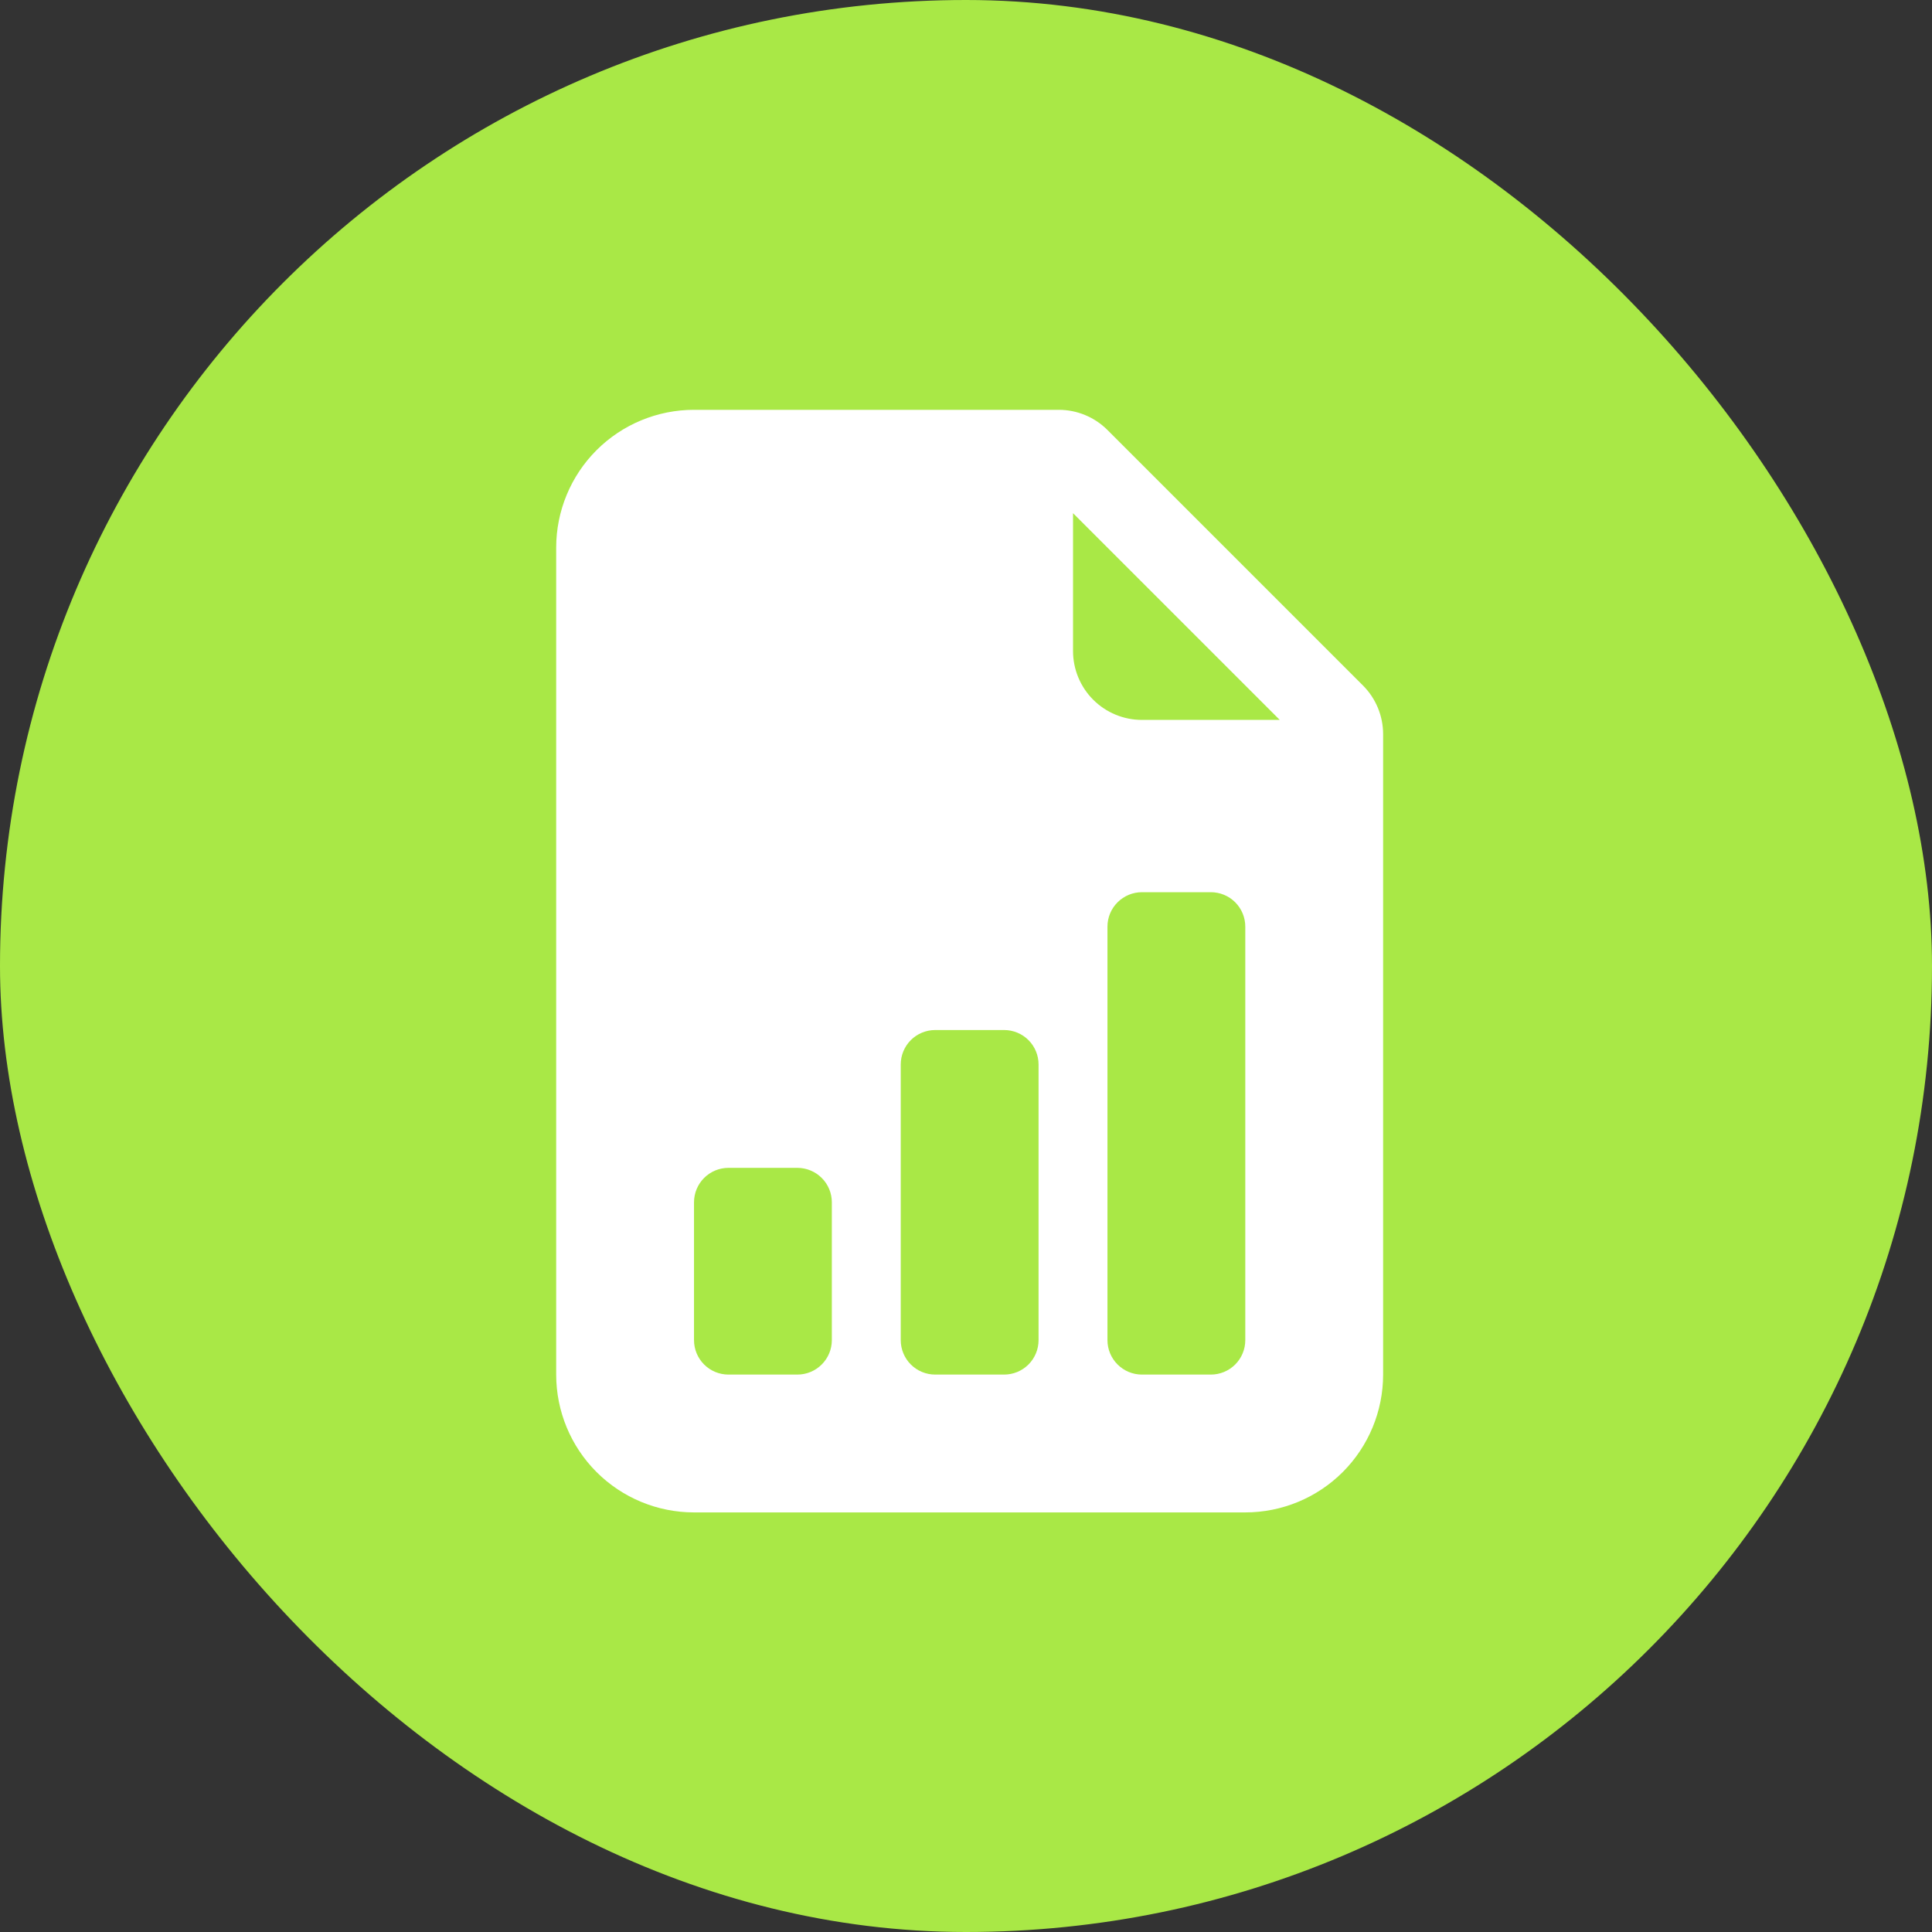 <?xml version="1.0" encoding="UTF-8"?> <svg xmlns="http://www.w3.org/2000/svg" width="50" height="50" viewBox="0 0 50 50" fill="none"><rect x="0" y="0" width="50" height="50" fill="#333333" stroke="none"/><rect width="50" height="50" rx="25" fill="#A9E846"></rect><path d="M27.401 10.606H17.961C17.015 10.606 16.107 10.982 15.438 11.651C14.77 12.319 14.394 13.227 14.394 14.173V35.574C14.394 36.52 14.77 37.428 15.438 38.096C16.107 38.765 17.015 39.141 17.961 39.141H32.228C33.174 39.141 34.082 38.765 34.751 38.096C35.419 37.428 35.795 36.52 35.795 35.574V19.001C35.795 18.528 35.607 18.074 35.273 17.74L28.661 11.128C28.327 10.794 27.873 10.606 27.401 10.606ZM27.77 16.848V13.281L33.12 18.631H29.553C29.08 18.631 28.627 18.444 28.292 18.109C27.958 17.775 27.77 17.321 27.77 16.848ZM28.661 34.682V23.982C28.661 23.745 28.755 23.518 28.923 23.351C29.09 23.184 29.317 23.09 29.553 23.09H31.337C31.573 23.09 31.8 23.184 31.967 23.351C32.134 23.518 32.228 23.745 32.228 23.982V34.682C32.228 34.919 32.134 35.146 31.967 35.313C31.8 35.48 31.573 35.574 31.337 35.574H29.553C29.317 35.574 29.09 35.48 28.923 35.313C28.755 35.146 28.661 34.919 28.661 34.682ZM24.203 35.574C23.966 35.574 23.739 35.48 23.572 35.313C23.405 35.146 23.311 34.919 23.311 34.682V27.549C23.311 27.312 23.405 27.085 23.572 26.918C23.739 26.751 23.966 26.657 24.203 26.657H25.986C26.223 26.657 26.45 26.751 26.617 26.918C26.784 27.085 26.878 27.312 26.878 27.549V34.682C26.878 34.919 26.784 35.146 26.617 35.313C26.45 35.48 26.223 35.574 25.986 35.574H24.203ZM18.852 35.574C18.616 35.574 18.389 35.48 18.222 35.313C18.055 35.146 17.961 34.919 17.961 34.682V31.116C17.961 30.879 18.055 30.652 18.222 30.485C18.389 30.318 18.616 30.224 18.852 30.224H20.636C20.872 30.224 21.099 30.318 21.266 30.485C21.434 30.652 21.528 30.879 21.528 31.116V34.682C21.528 34.919 21.434 35.146 21.266 35.313C21.099 35.48 20.872 35.574 20.636 35.574H18.852Z" fill="white"></path></svg> 